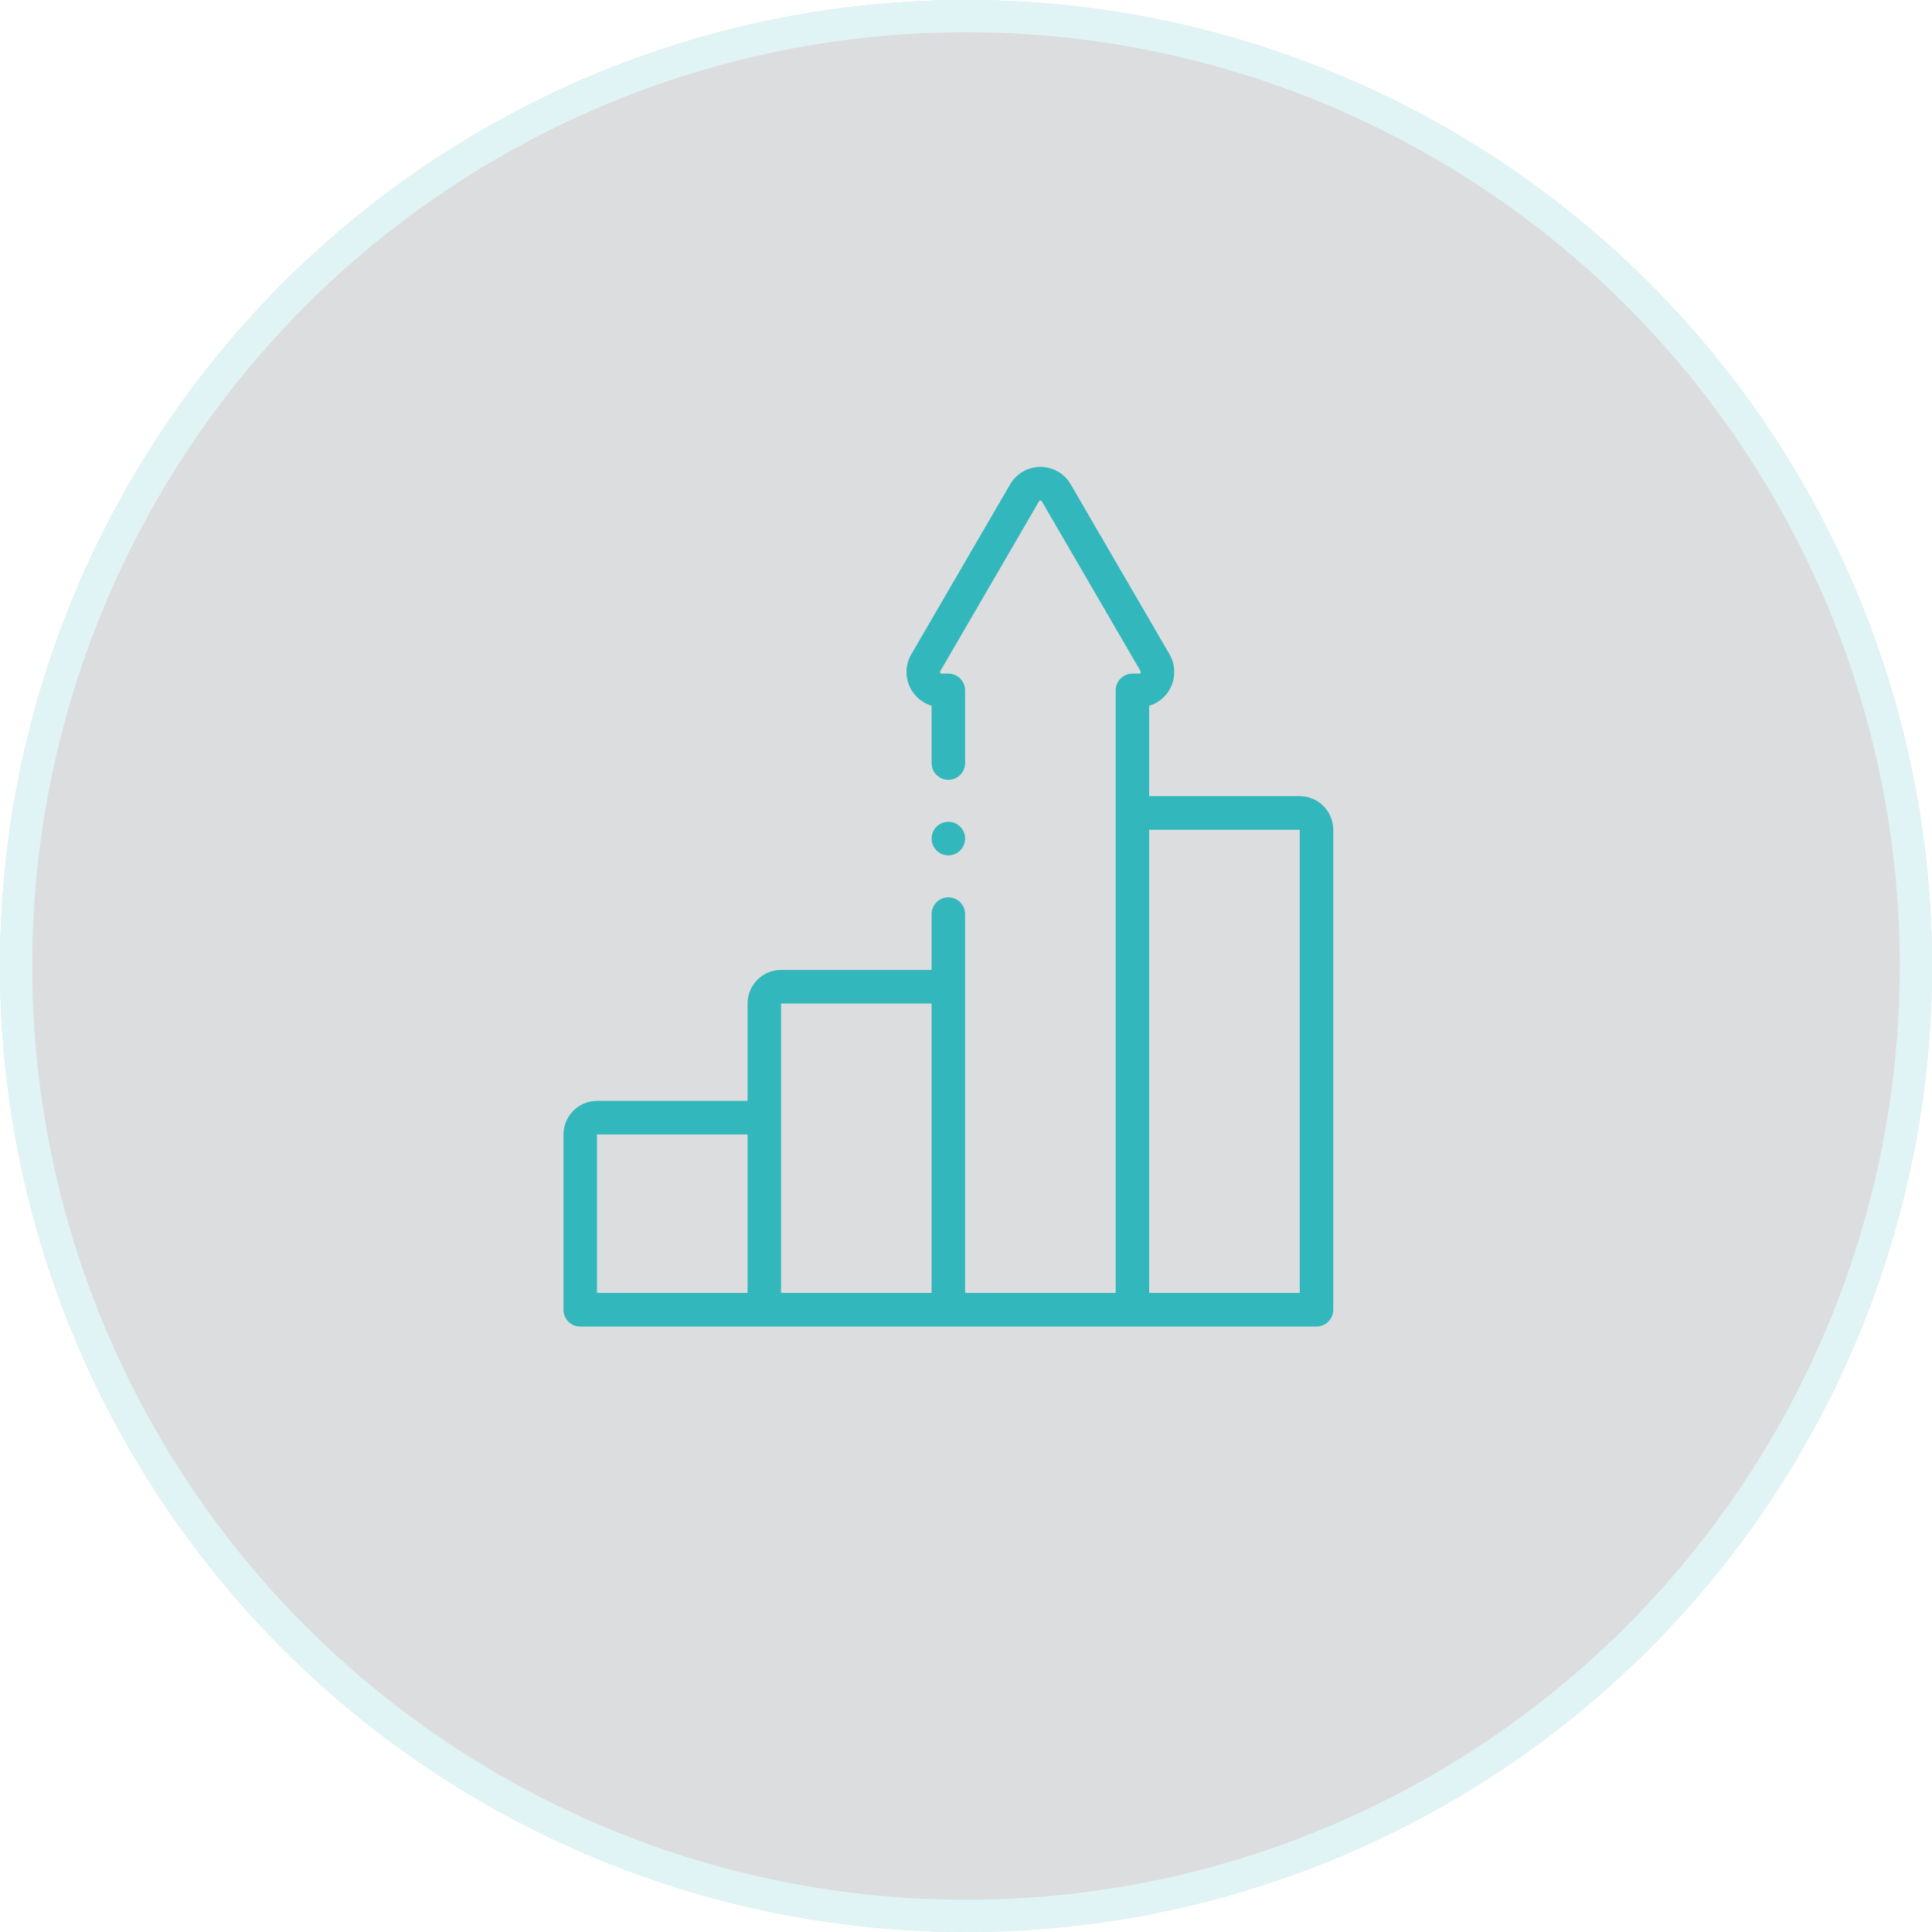 <?xml version="1.0" encoding="UTF-8"?>
<svg width="120px" height="120px" viewBox="0 0 120 120" version="1.1" xmlns="http://www.w3.org/2000/svg" xmlns:xlink="http://www.w3.org/1999/xlink">
    <!-- Generator: Sketch 43.1 (39012) - http://www.bohemiancoding.com/sketch -->
    <title>mercado-livre-icon-3</title>
    <desc>Created with Sketch.</desc>
    <defs>
        <circle id="path-1" cx="60" cy="60" r="60"></circle>
    </defs>
    <g id="Page-1" stroke="none" stroke-width="1" fill="none" fill-rule="evenodd">
        <g id="03-2-Mercado-livre-Copy" transform="translate(-871, -928)">
            <g id="mercado-livre-icon-3" transform="translate(871, 928)">
                <g id="Oval" opacity="0.15">
                    <use fill="#151827" fill-rule="evenodd" xlink:href="#path-1"></use>
                    <circle stroke="#31B7BC" stroke-width="2" cx="60" cy="60" r="59"></circle>
                </g>
                <g id="Page-1" transform="translate(35, 29)" fill="#31B7BC">
                    <path d="M36.377,51.308 L45.731,51.308 L45.731,22.538 L36.377,22.538 L36.377,51.308 Z M13.511,51.307 L22.865,51.307 L22.865,33.33 L13.511,33.33 L13.511,51.307 Z M2.079,51.307 L11.433,51.307 L11.433,41.465 L2.079,41.465 L2.079,51.307 Z M45.731,20.451 L36.377,20.451 L36.377,14.835 C36.541,14.785 36.7,14.717 36.85,14.629 C37.889,14.025 38.244,12.686 37.641,11.641 L31.513,1.101 C31.323,0.766 31.047,0.487 30.713,0.293 C29.675,-0.31 28.34,0.048 27.74,1.086 L21.661,11.542 C21.429,11.898 21.306,12.311 21.306,12.739 C21.306,13.728 21.965,14.567 22.865,14.835 L22.865,18.392 C22.865,18.969 23.331,19.436 23.905,19.436 C24.479,19.436 24.944,18.969 24.944,18.392 L24.944,13.883 C24.944,13.307 24.479,12.84 23.905,12.84 L23.487,12.84 C23.431,12.84 23.385,12.795 23.385,12.739 C23.385,12.718 23.391,12.7 23.402,12.683 C23.416,12.662 23.429,12.641 23.441,12.62 L29.537,2.135 C29.564,2.087 29.624,2.071 29.671,2.099 C29.687,2.108 29.699,2.119 29.708,2.135 C29.71,2.138 29.713,2.143 29.715,2.147 L35.844,12.689 C35.871,12.736 35.855,12.797 35.808,12.824 C35.783,12.838 35.766,12.84 35.759,12.84 L35.337,12.84 C34.764,12.84 34.298,13.307 34.298,13.883 L34.298,51.308 L24.944,51.308 L24.944,27.778 C24.944,27.202 24.479,26.735 23.905,26.735 C23.331,26.735 22.865,27.202 22.865,27.778 L22.865,31.245 L13.511,31.245 C12.365,31.245 11.433,32.181 11.433,33.33 L11.433,39.379 L2.079,39.379 C0.932,39.379 0,40.315 0,41.465 L0,52.351 C0,52.927 0.465,53.394 1.039,53.394 L46.771,53.394 C47.345,53.394 47.81,52.927 47.81,52.351 L47.81,22.537 C47.809,21.387 46.877,20.451 45.731,20.451 L45.731,20.451 Z" id="Fill-1"></path>
                    <path d="M23.905,24.128 C24.479,24.128 24.944,23.661 24.944,23.085 L24.944,23.085 C24.944,22.509 24.479,22.043 23.905,22.043 C23.331,22.043 22.865,22.51 22.865,23.085 C22.865,23.662 23.331,24.128 23.905,24.128" id="Fill-3"></path>
                </g>
            </g>
        </g>
    </g>
</svg>